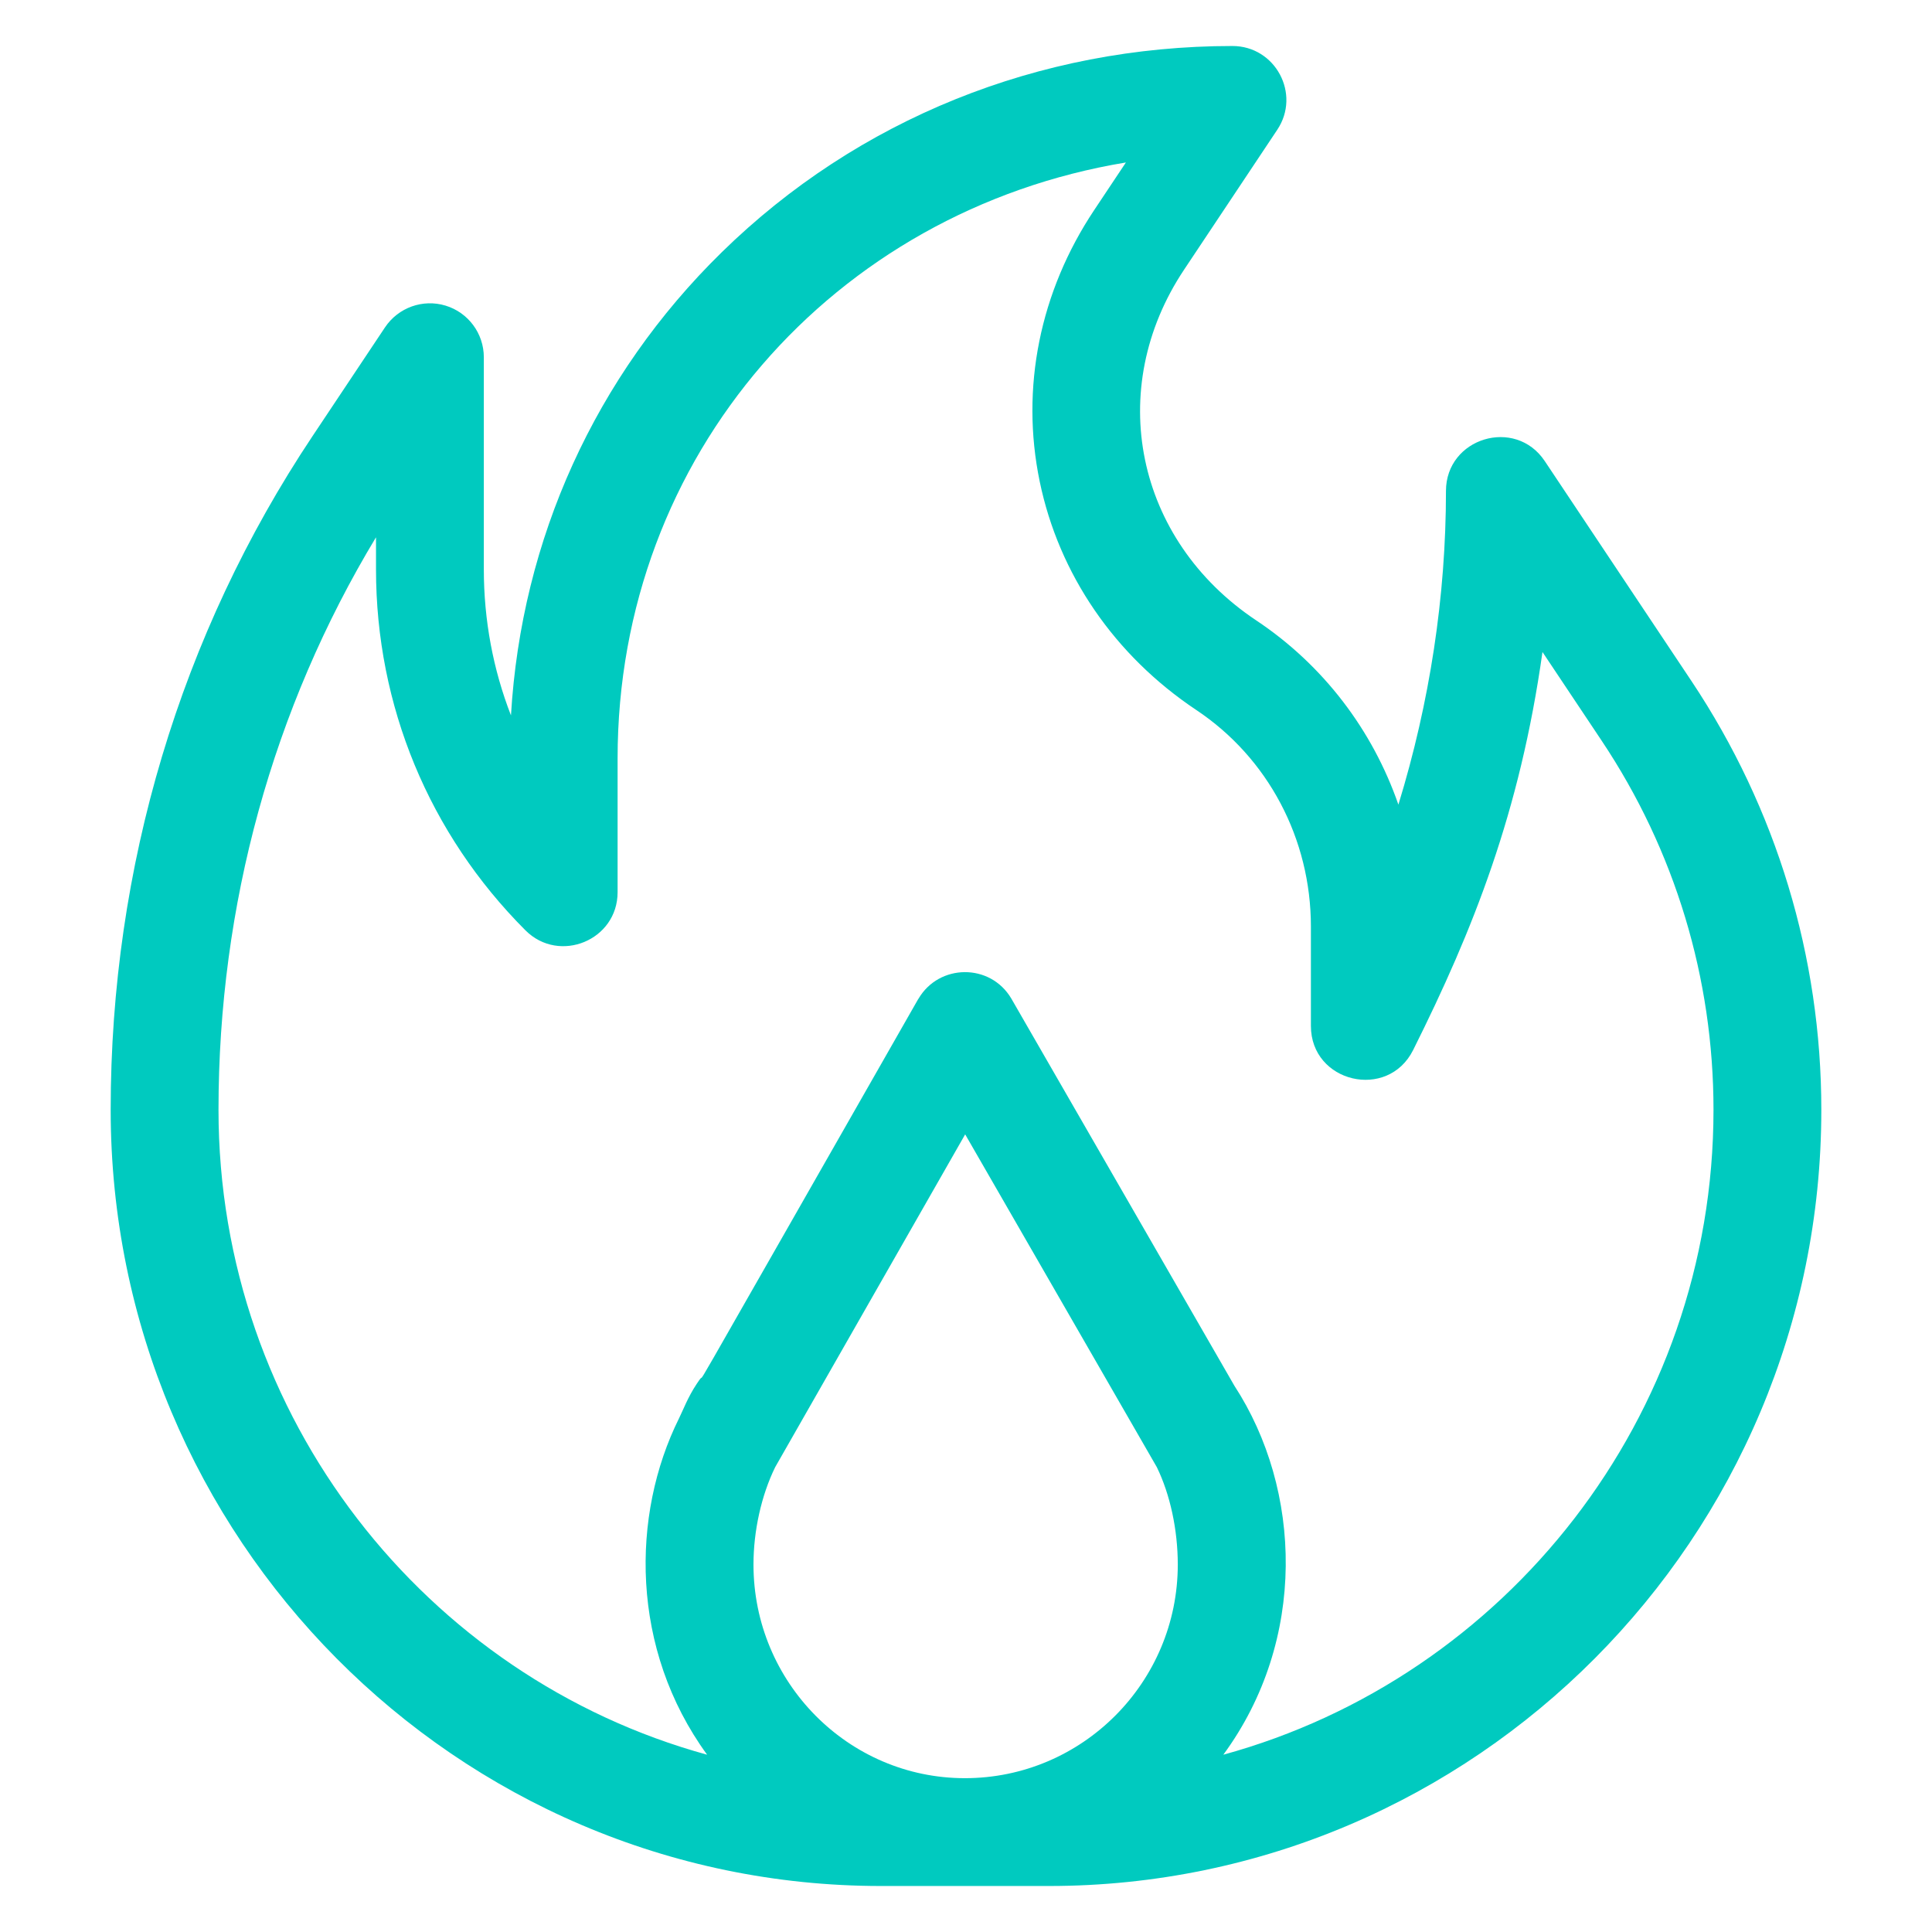 <?xml version="1.0" encoding="UTF-8"?> <svg xmlns="http://www.w3.org/2000/svg" width="21" height="21" viewBox="0 0 21 21" fill="none"><g clip-path="url(#clip0_2_1464)"><path d="M18.387 7.405L16.791 5.012C16.471 4.531 15.717 4.759 15.717 5.337C15.717 6.482 15.541 7.635 15.2 8.746C14.919 7.936 14.384 7.229 13.654 6.743C12.342 5.868 12.005 4.23 12.87 2.932L13.883 1.411C14.143 1.022 13.863 0.5 13.396 0.5C11.293 0.5 9.322 1.296 7.846 2.741C6.471 4.087 5.667 5.86 5.554 7.776C5.36 7.277 5.259 6.74 5.259 6.188V3.883C5.259 3.625 5.09 3.397 4.843 3.322C4.596 3.247 4.329 3.343 4.185 3.558L3.396 4.742C1.961 6.894 1.203 9.426 1.203 12.063C1.203 16.715 4.959 20.5 9.577 20.5H11.4C16.03 20.5 19.797 16.715 19.797 12.063C19.797 10.4 19.309 8.789 18.387 7.405ZM10.488 19.328C9.221 19.328 8.19 18.287 8.19 17.006C8.19 16.639 8.276 16.253 8.426 15.947L10.491 12.33L12.574 15.947C12.719 16.244 12.802 16.629 12.802 17.006C12.802 18.287 11.764 19.328 10.488 19.328ZM13.297 19.073C14.211 17.828 14.152 16.19 13.417 15.062L10.996 10.86C10.995 10.857 10.993 10.855 10.992 10.853C10.763 10.467 10.207 10.475 9.984 10.855C9.982 10.857 9.981 10.859 9.979 10.862C7.05 15.994 7.785 14.721 7.573 15.042C7.476 15.188 7.426 15.325 7.381 15.416C6.859 16.466 6.848 17.923 7.686 19.073C4.629 18.234 2.375 15.409 2.375 12.063C2.375 9.839 2.965 7.699 4.087 5.84V6.188C4.087 7.671 4.664 9.064 5.712 10.113C6.08 10.48 6.713 10.22 6.713 9.698V8.244C6.713 4.948 9.061 2.291 12.238 1.766L11.895 2.281C11.302 3.17 11.091 4.218 11.301 5.233C11.51 6.243 12.115 7.125 13.004 7.718C13.784 8.238 14.249 9.118 14.249 10.072V11.152C14.249 11.768 15.084 11.965 15.36 11.414C16.014 10.105 16.521 8.828 16.766 7.087L17.412 8.055C18.206 9.246 18.625 10.632 18.625 12.063C18.625 15.409 16.363 18.233 13.297 19.073Z" fill="#00CABF"></path></g><defs><clipPath id="clip0_2_1464"><rect width="20" height="20" fill="white" transform="translate(0.5 0.5)"></rect></clipPath></defs></svg> 
